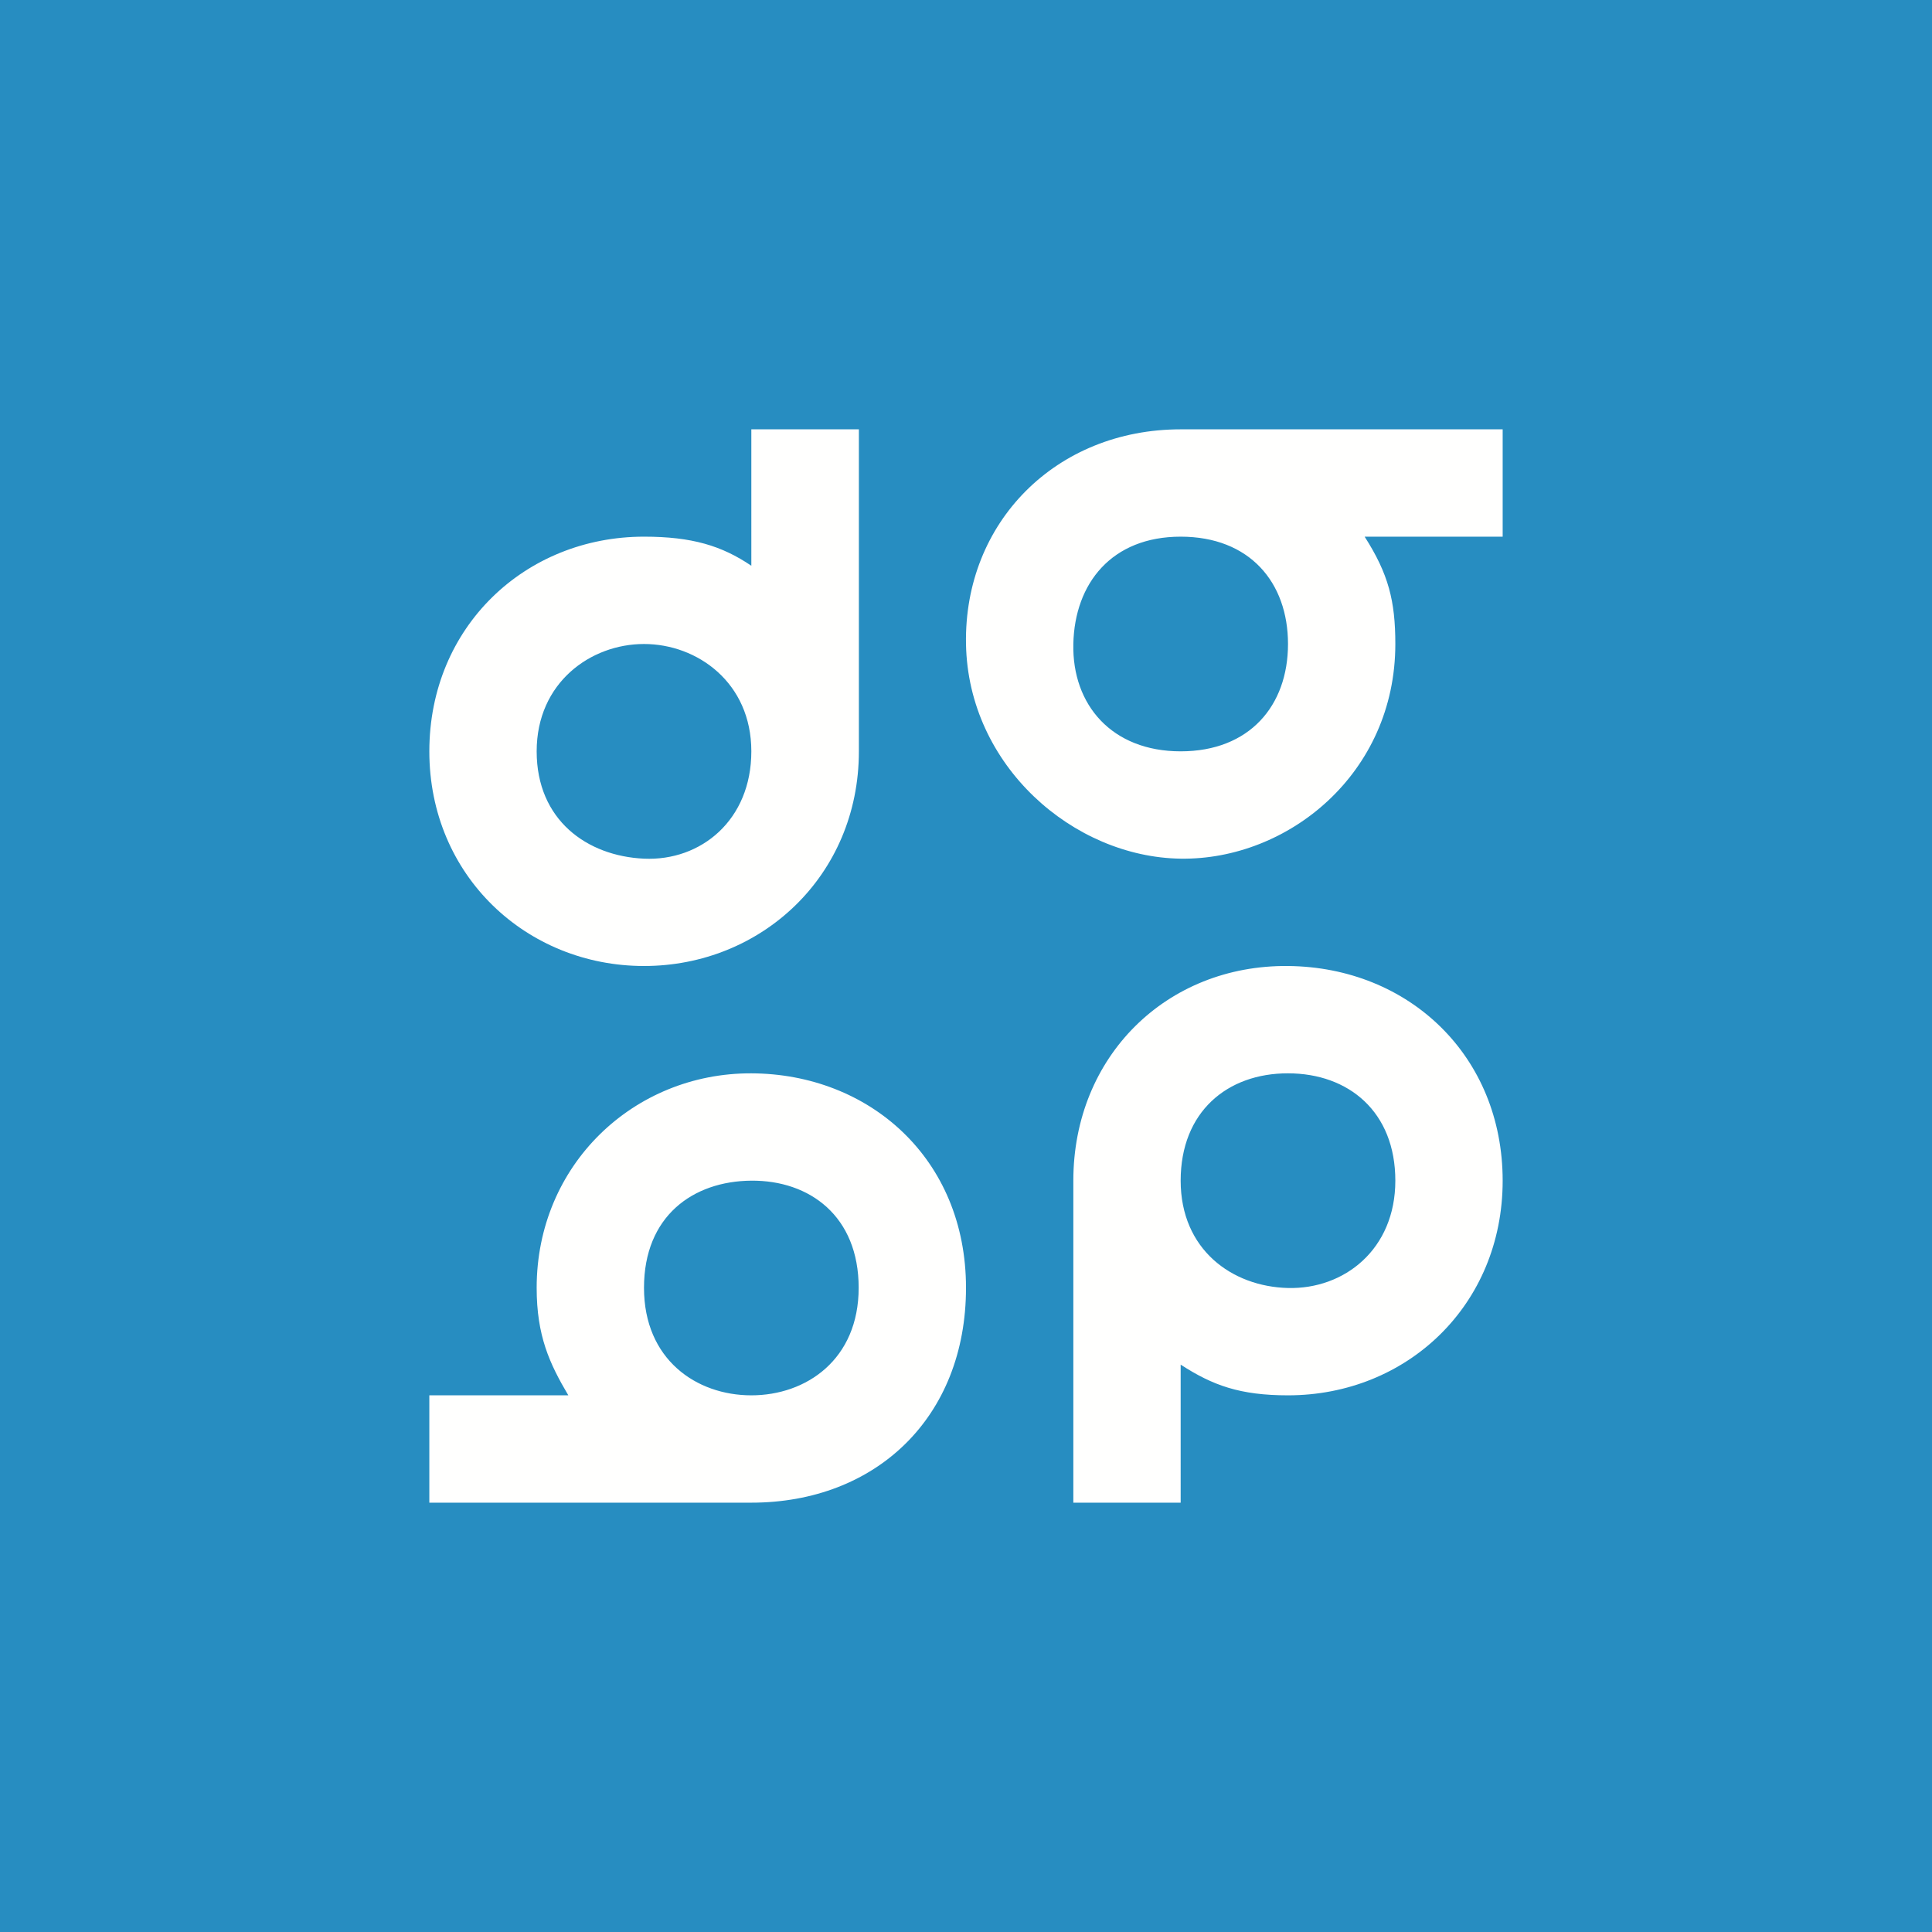 <!-- by TradingView --><svg width="18" height="18" xmlns="http://www.w3.org/2000/svg"><path fill="#278DC1" d="M0 0h18v18H0z"/><path d="M5 7c0 .641.47.976 1 1 .53.024 1-.359 1-1s-.504-1-1-1-1 .359-1 1zm2-3h1.002v3c0 1.16-.91 2-2.002 2-1.093 0-2-.84-2-2 0-1.16.894-2 2-2 .448 0 .725.085 1 .271V4zm6 7c0-.642-.435-1-1-1-.565-.001-1 .358-1 1 0 .641.477.987 1 1 .523.013 1-.359 1-1zm-2 3h-1v-3c0-1.16.87-2.011 2-2 1.13.011 2 .84 2 2 0 1.16-.892 2-2 2-.448 0-.702-.093-1-.286V14zm0-9c.642 0 1 .425 1 1s-.359 1-1 1c-.642 0-1.012-.434-1-1 .012-.566.358-1 1-1zm0-1c-1.16 0-2.02.865-2 2 .02 1.135 1 1.986 2 2 1 .014 2-.792 2-2 0-.401-.064-.653-.286-1H14V4h-3zm-5 7.998C6 12.666 6.488 13 7 13s1-.334 1-1.002c0-.668-.457-1.002-1-.998-.543.004-1 .33-1 .998zm3 0C9 13.206 8.16 14 7 14H4v-1h1.295C5.12 12.704 5 12.446 5 11.998c0-1.146.905-2.002 2-1.998 1.095.004 2 .79 2 1.998z" fill="#FFFFFE"/></svg>